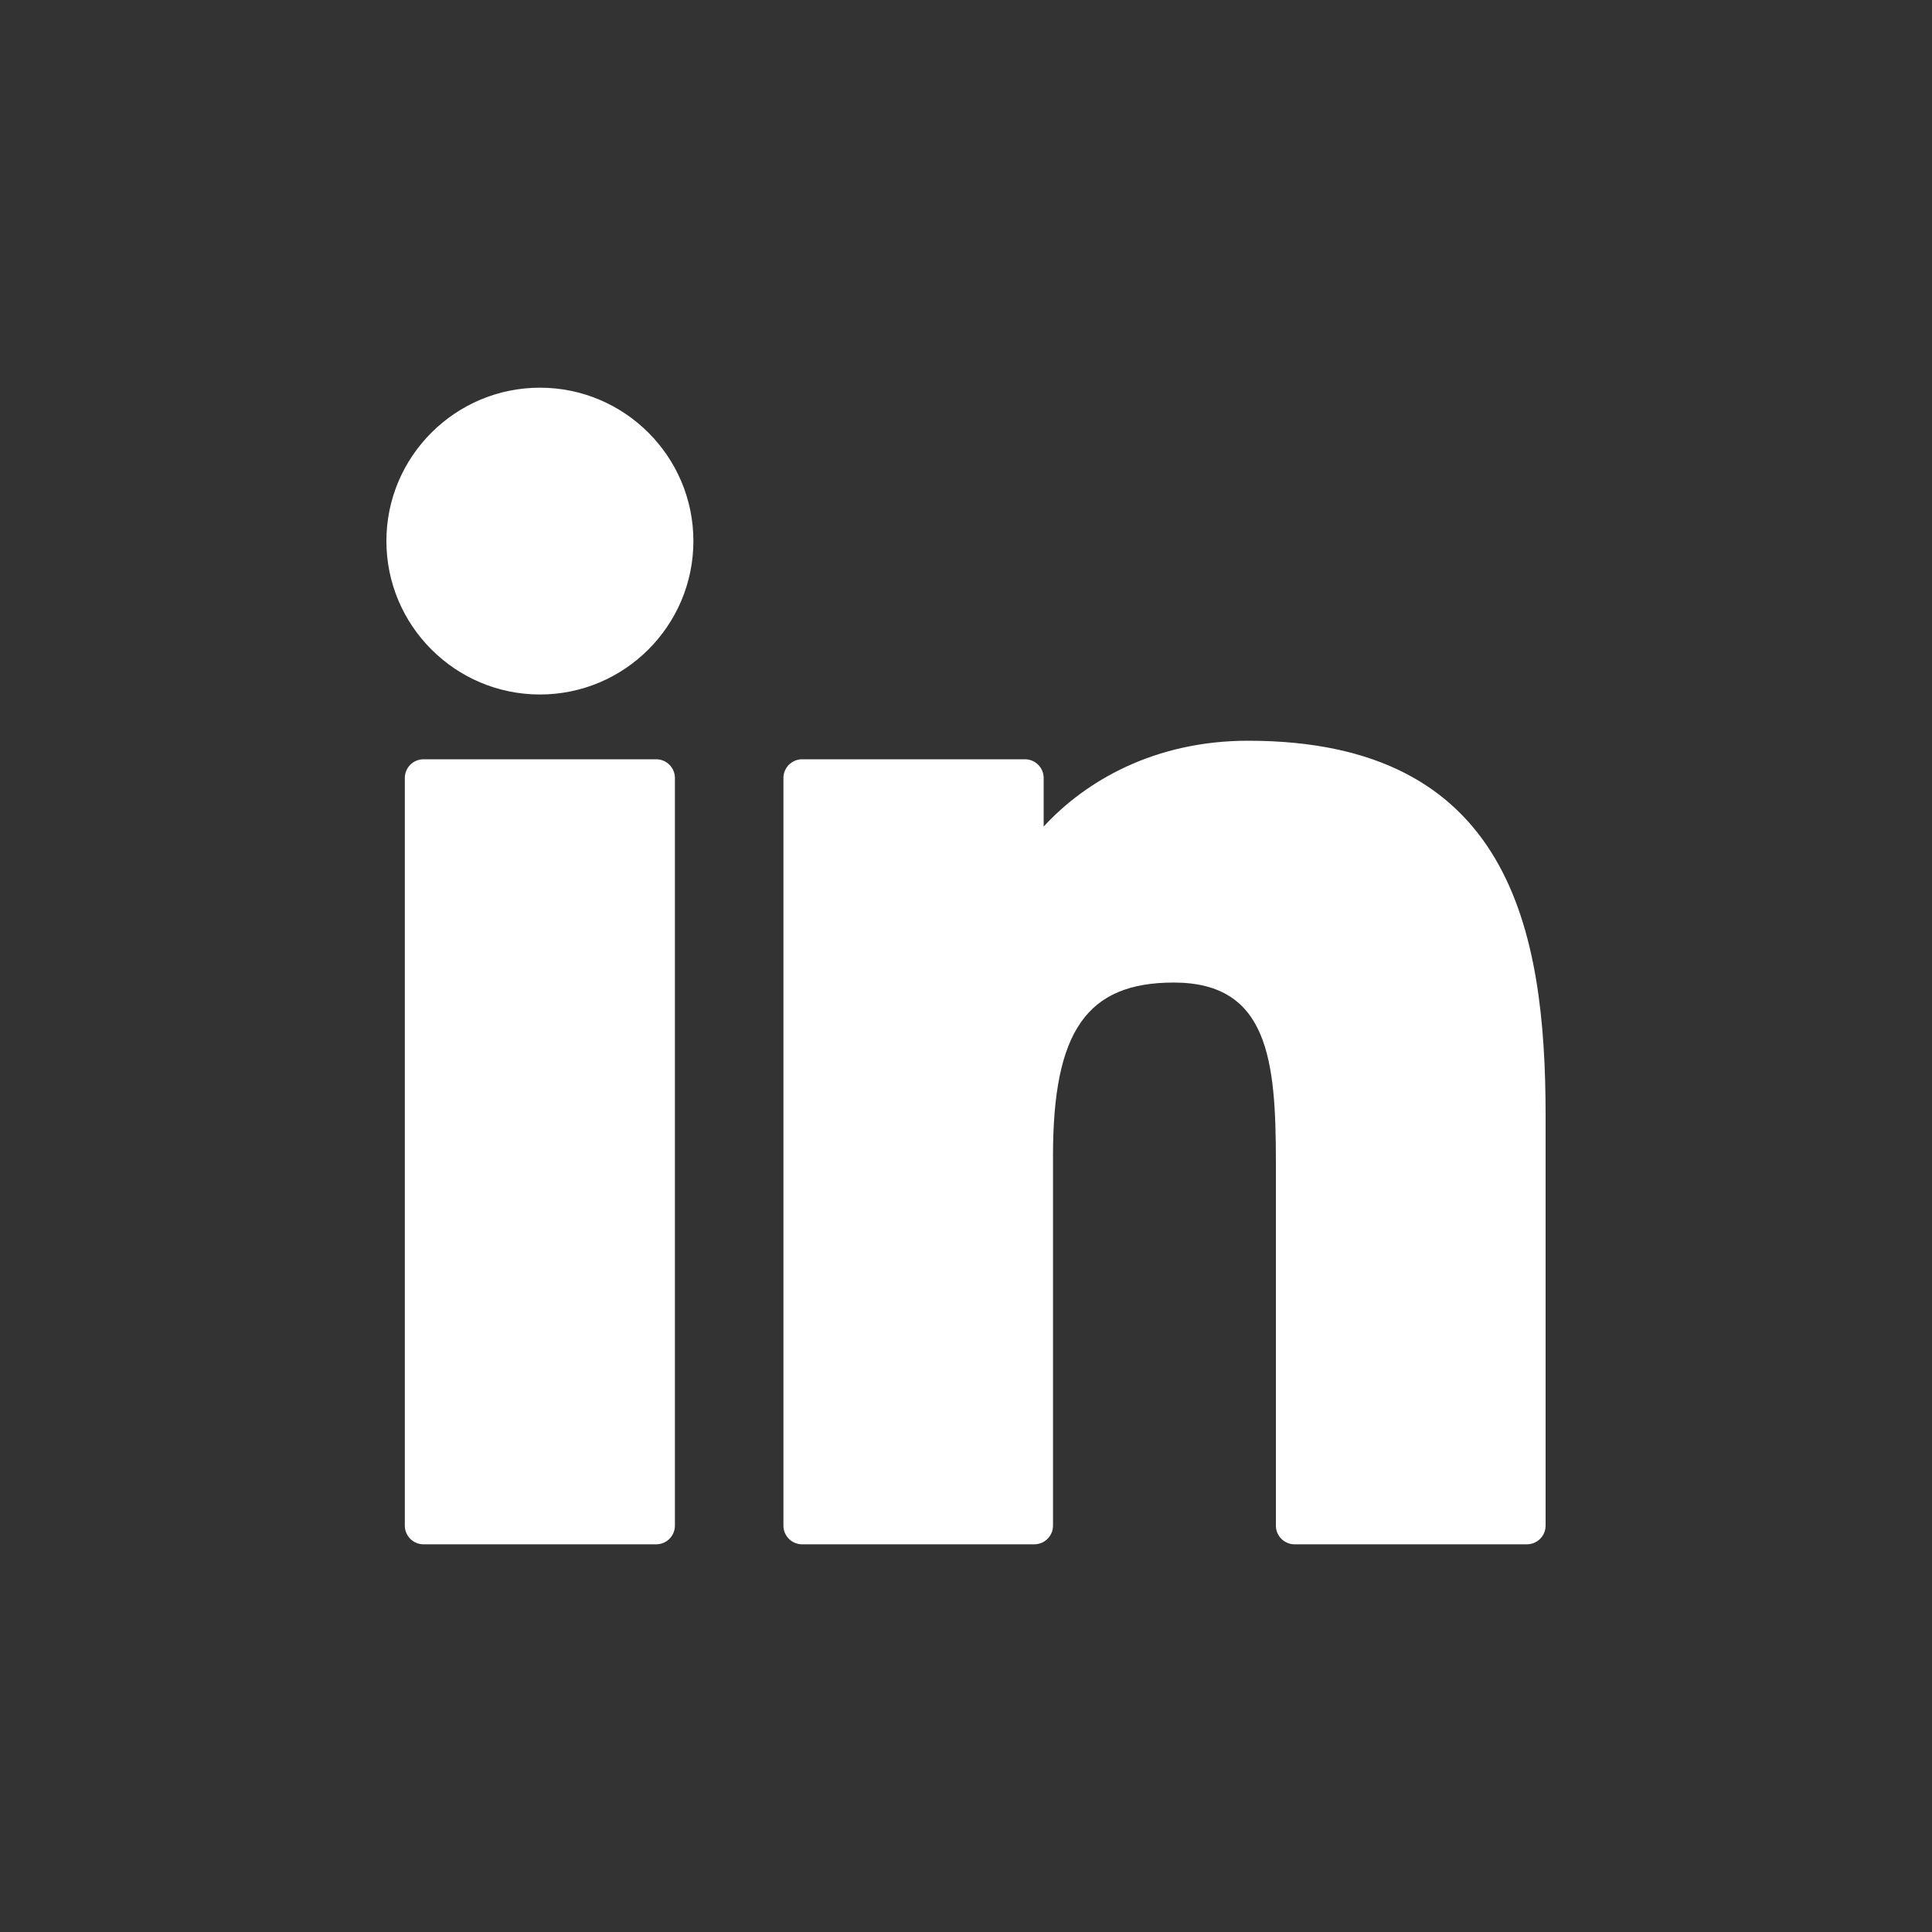 <svg width="30" height="30" viewBox="0 0 30 30" fill="none" xmlns="http://www.w3.org/2000/svg">
<rect x="0" y="0" width="30" height="30" fill="#333333" stroke="none"/>
<path d="M10.19 11.79H6.576C6.416 11.79 6.286 11.921 6.286 12.081V23.689C6.286 23.85 6.416 23.98 6.576 23.98H10.19C10.35 23.98 10.48 23.85 10.48 23.689V12.081C10.48 11.921 10.35 11.79 10.19 11.79Z" fill="white"/>
<path d="M8.384 6.02C7.07 6.02 6 7.088 6 8.401C6 9.715 7.07 10.784 8.384 10.784C9.698 10.784 10.767 9.715 10.767 8.401C10.767 7.088 9.698 6.02 8.384 6.02Z" fill="white"/>
<path d="M19.381 11.502C17.93 11.502 16.857 12.126 16.206 12.835V12.081C16.206 11.921 16.076 11.79 15.916 11.79H12.455C12.295 11.79 12.165 11.921 12.165 12.081V23.69C12.165 23.85 12.295 23.98 12.455 23.98H16.061C16.221 23.98 16.351 23.85 16.351 23.69V17.946C16.351 16.011 16.877 15.257 18.226 15.257C19.696 15.257 19.812 16.465 19.812 18.046V23.69C19.812 23.85 19.942 23.98 20.103 23.98H23.71C23.87 23.98 24 23.85 24 23.69V17.322C24 14.444 23.451 11.502 19.381 11.502Z" fill="white"/>
</svg>
